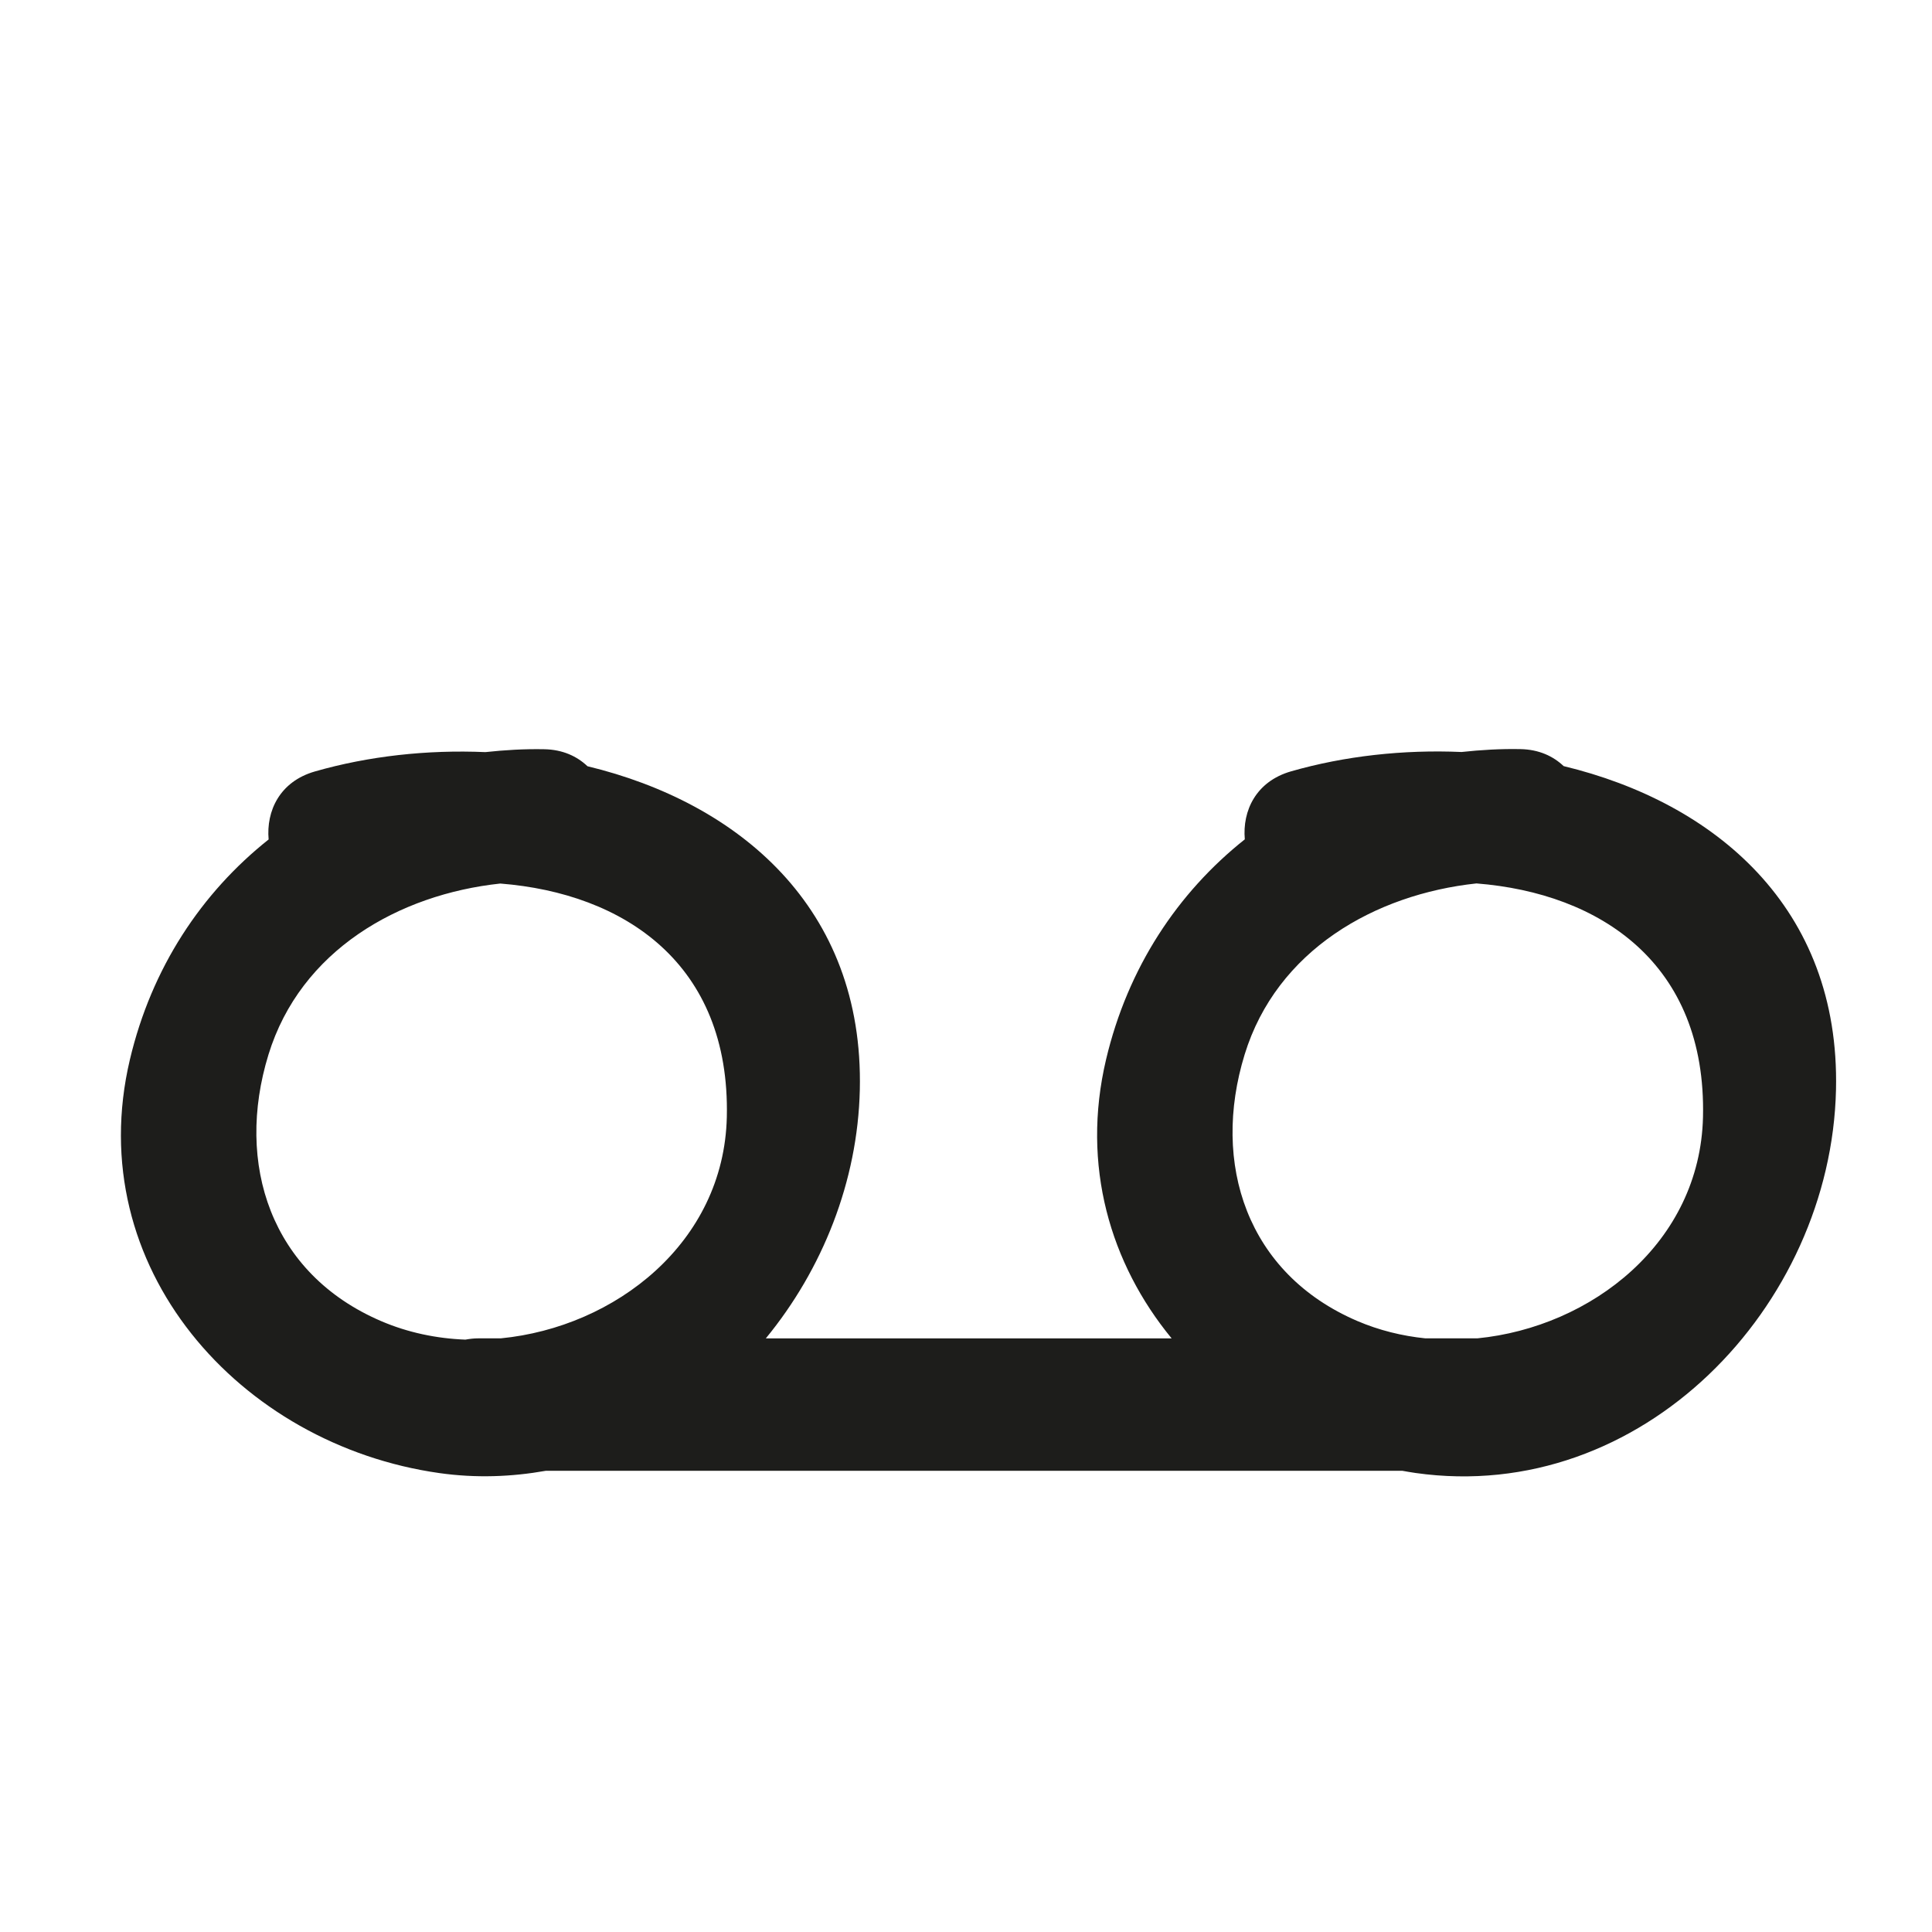 <?xml version="1.0" encoding="iso-8859-1"?>
<!-- Generator: Adobe Illustrator 17.0.2, SVG Export Plug-In . SVG Version: 6.00 Build 0)  -->
<!DOCTYPE svg PUBLIC "-//W3C//DTD SVG 1.1//EN" "http://www.w3.org/Graphics/SVG/1.1/DTD/svg11.dtd">
<svg version="1.1" id="Capa_1" xmlns="http://www.w3.org/2000/svg" xmlns:xlink="http://www.w3.org/1999/xlink" x="0px" y="0px"
	 width="100px" height="100px" viewBox="0 0 100 100" style="enable-background:new 0 0 100 100;" xml:space="preserve">
<g>
	<path style="fill:#1D1D1B;" d="M80.935,39.654c-0.542-0.514-1.278-0.861-2.233-0.88c-1.034-0.021-2.05,0.041-3.052,0.149
		c-3.02-0.131-6.054,0.207-8.823,1.001c-1.827,0.524-2.527,2.05-2.396,3.52c-3.474,2.761-6.058,6.639-7.182,11.398
		c-1.296,5.489,0.222,10.574,3.394,14.432H39.639c2.934-3.572,4.756-8.126,4.865-12.863c0.217-9.449-6.291-14.867-14.096-16.751
		c-0.542-0.514-1.278-0.861-2.233-0.88c-1.034-0.021-2.05,0.041-3.052,0.149c-3.02-0.131-6.054,0.207-8.823,1.001
		c-1.827,0.524-2.527,2.05-2.396,3.52c-3.474,2.761-6.058,6.639-7.182,11.398c-2.536,10.738,5.683,19.94,16.025,21.399
		c1.901,0.268,3.742,0.193,5.509-0.12H72.58c0.231,0.041,0.461,0.082,0.694,0.115c11.703,1.65,21.5-8.614,21.757-19.836
		C95.248,46.956,88.74,41.538,80.935,39.654z M25.917,69.273h-1.168c-0.235,0-0.451,0.029-0.662,0.066
		c-1.494-0.057-2.972-0.365-4.351-0.955c-5.723-2.448-7.578-8.146-5.841-13.795c1.66-5.399,6.743-8.294,12-8.857
		c6.399,0.505,11.907,4.139,11.725,12.088C37.47,64.328,31.837,68.698,25.917,69.273z M76.466,69.273h-2.689
		c-1.207-0.124-2.393-0.416-3.514-0.895c-5.723-2.448-7.578-8.146-5.841-13.795c1.66-5.399,6.743-8.294,12-8.857
		c6.399,0.505,11.907,4.139,11.725,12.088C87.997,64.315,82.378,68.69,76.466,69.273z"/>
</g>
</svg>
